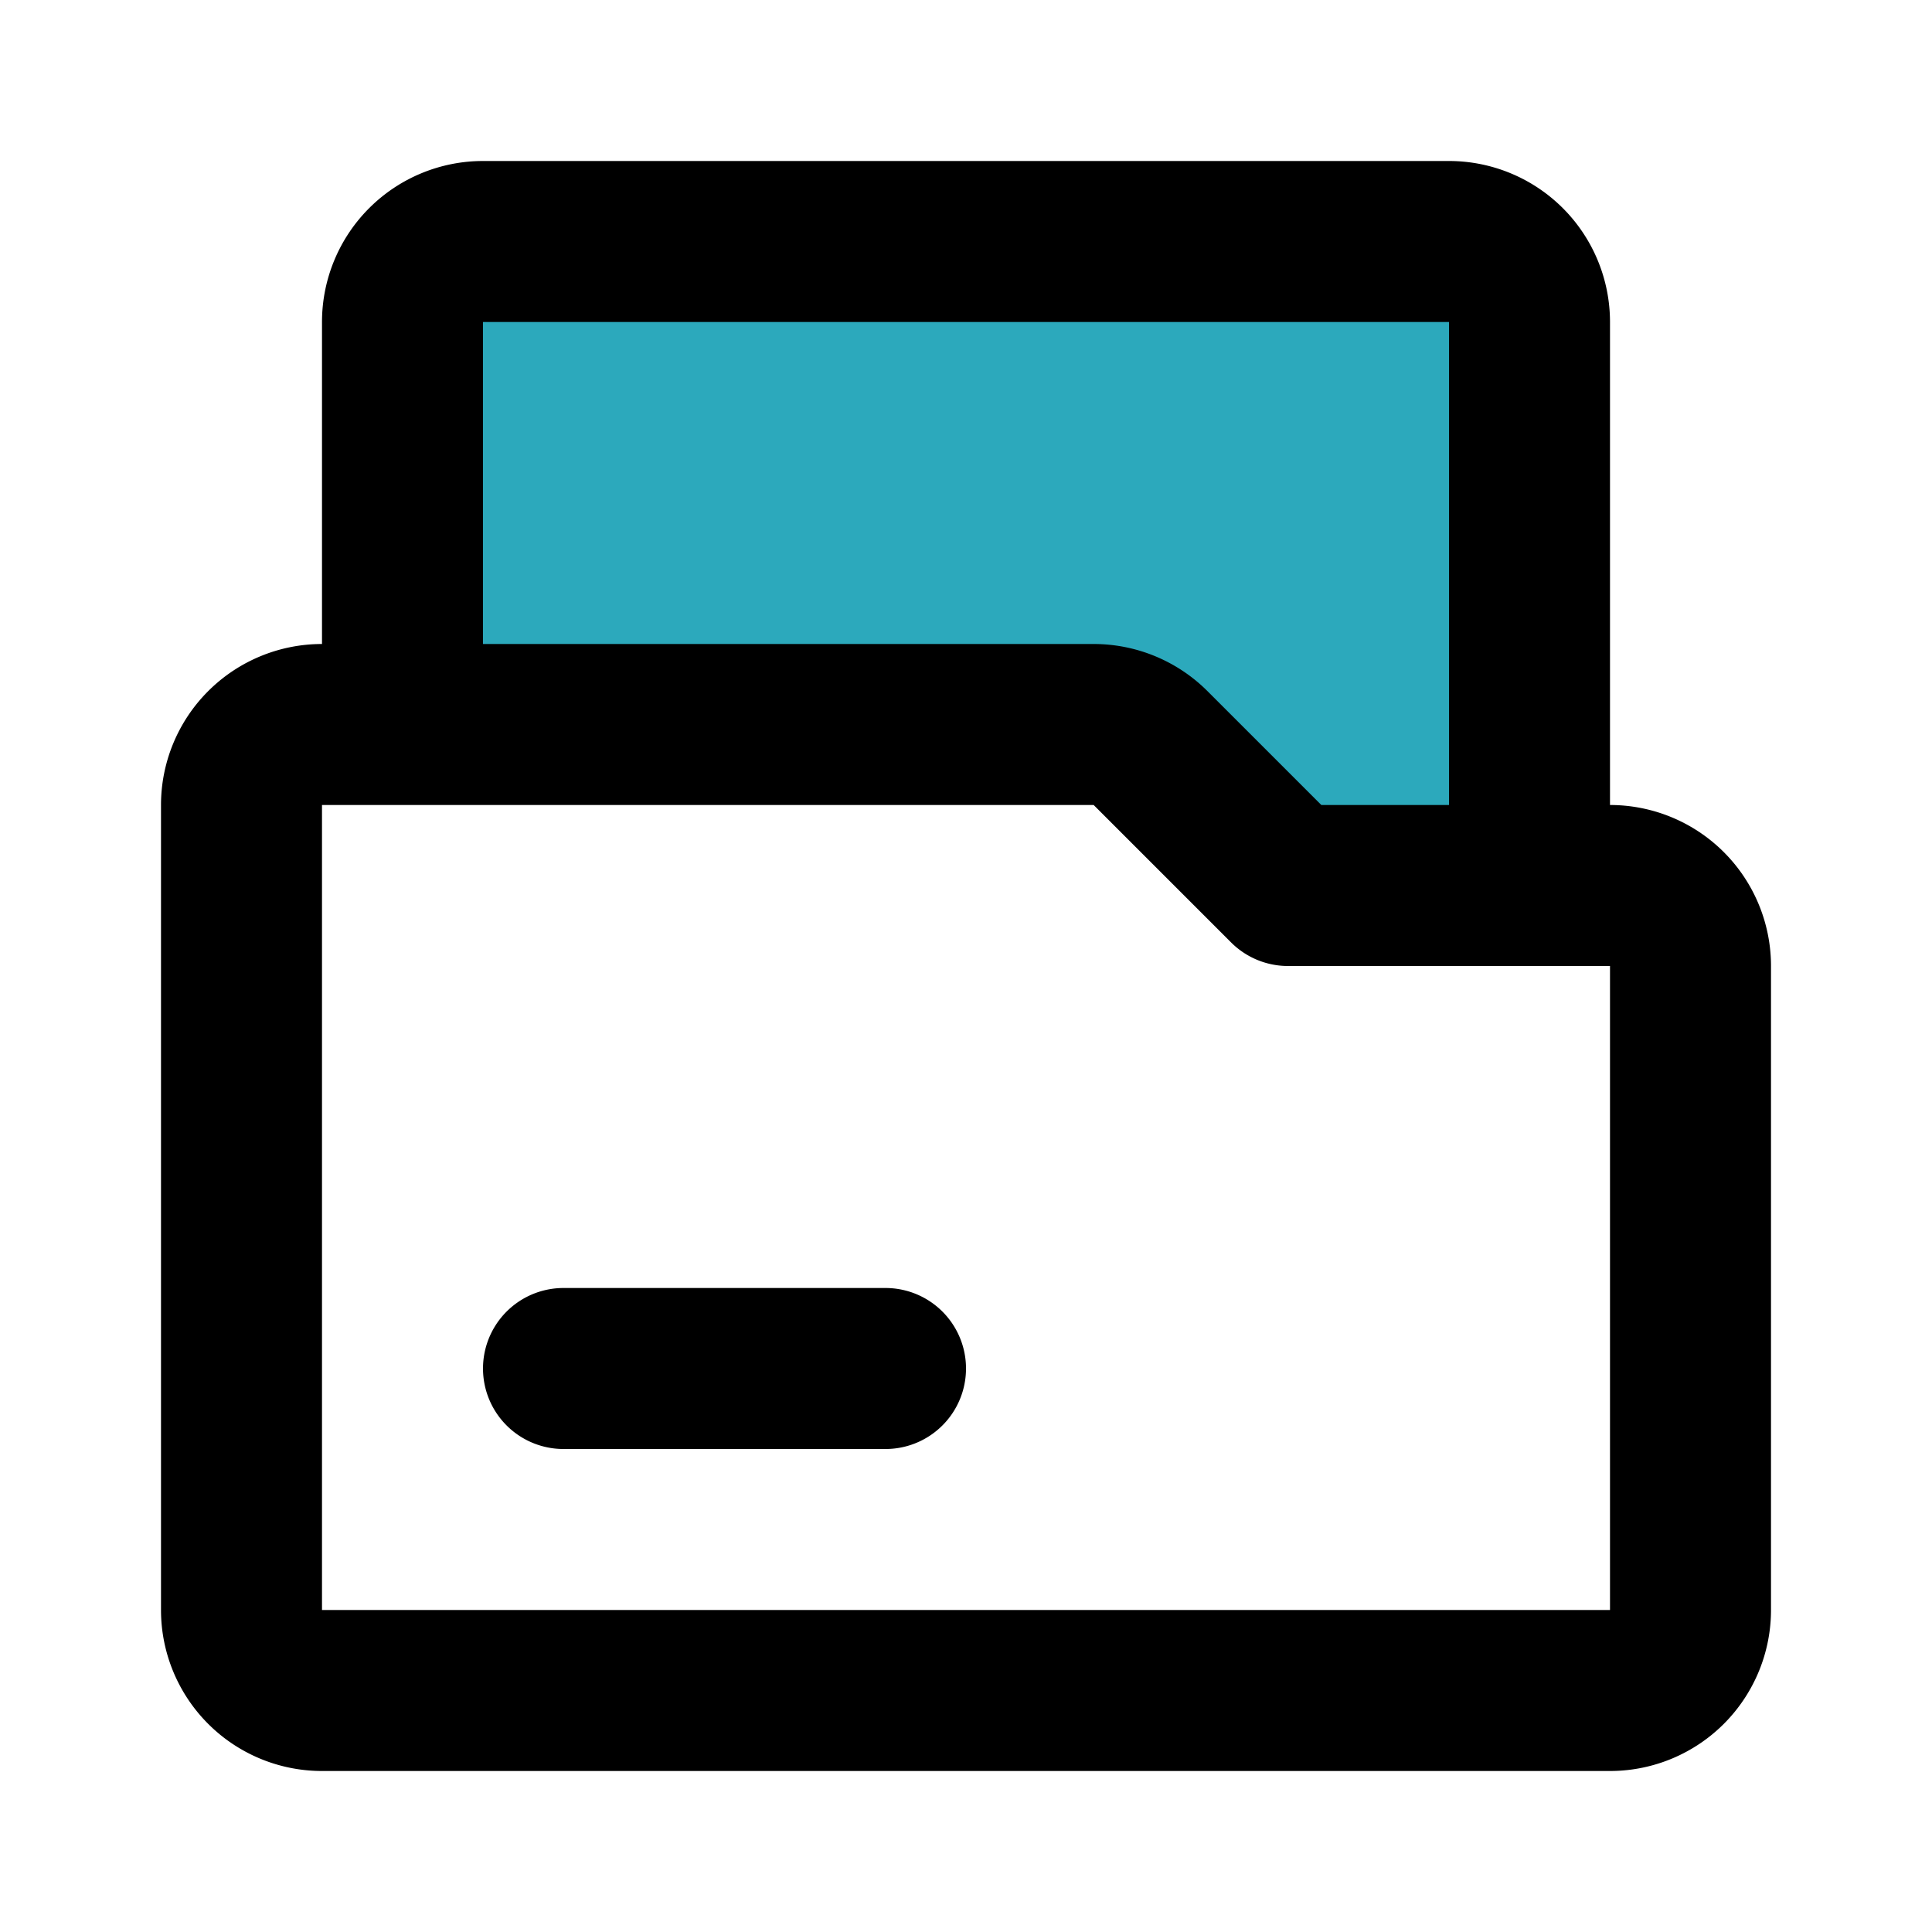 <?xml version="1.0" encoding="utf-8"?><!-- Uploaded to: SVG Repo, www.svgrepo.com, Generator: SVG Repo Mixer Tools -->
<svg fill="#000000" width="800px" height="800px" viewBox="0 0 24 24" id="file-folder-document" data-name="Flat Line" xmlns="http://www.w3.org/2000/svg" class="icon flat-line"><path id="secondary" d="M19,11V4a1,1,0,0,0-1-1H6A1,1,0,0,0,5,4V9h8.59a1,1,0,0,1,.7.29L16,11Z" style="fill: rgb(44, 169, 188); stroke-width: 2;"></path><path id="primary" d="M16,11,14.29,9.29a1,1,0,0,0-.7-.29H5V4A1,1,0,0,1,6,3H18a1,1,0,0,1,1,1v7ZM7,17h4m2.59-8H4a1,1,0,0,0-1,1V20a1,1,0,0,0,1,1H20a1,1,0,0,0,1-1V12a1,1,0,0,0-1-1H16L14.29,9.29A1,1,0,0,0,13.59,9Z" style="fill: none; stroke: rgb(0, 0, 0); stroke-linecap: round; stroke-linejoin: round; stroke-width: 2;"></path></svg>